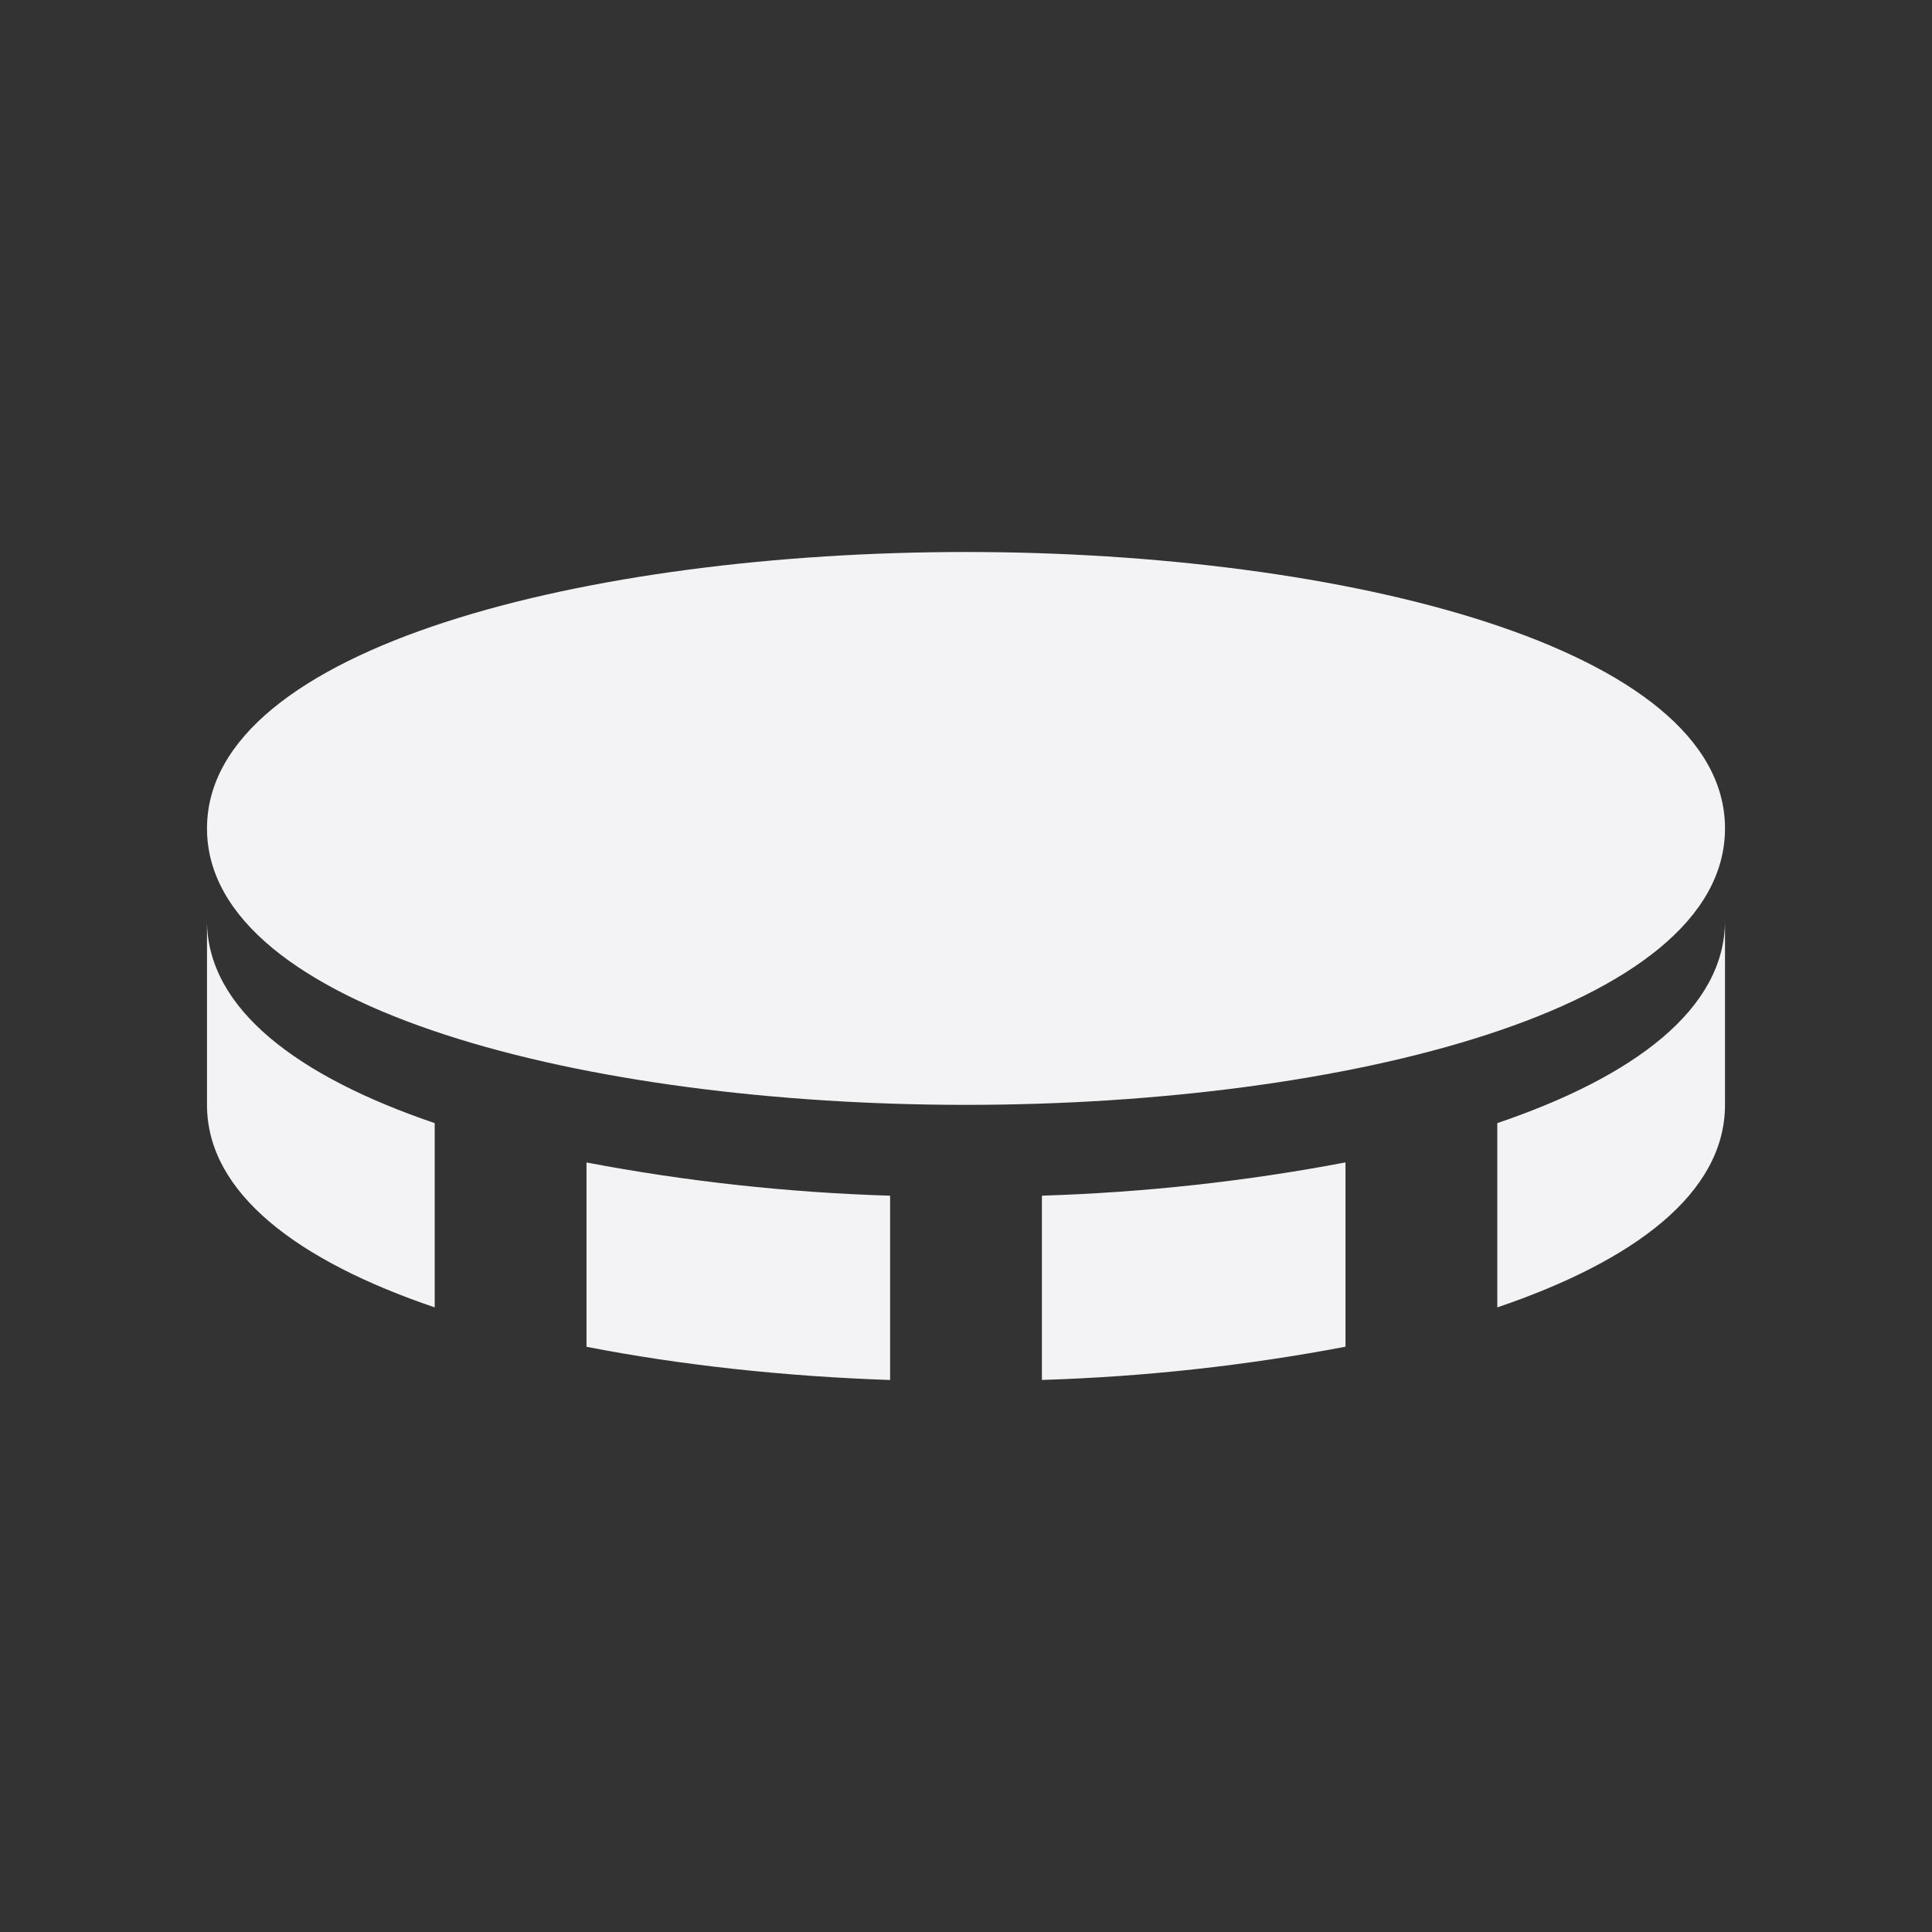 <?xml version="1.0" encoding="UTF-8"?> <svg xmlns="http://www.w3.org/2000/svg" width="56" height="56" viewBox="0 0 56 56" fill="none"><rect x="0" y="0" width="56" height="56" fill="#333333" stroke="none"/><path d="M28 16C17.068 16 6 18.753 6 24.012C6 29.272 17.068 32.025 28 32.025C38.932 32.025 50 29.272 50 24.012C50 18.753 38.934 16 28 16ZM17 33.695V39.037C19.721 39.569 22.731 39.895 25.8 40V34.658C22.835 34.567 19.888 34.244 17 33.695ZM30.2 34.657V39.998C33.165 39.907 36.112 39.584 39 39.035V33.693C36.112 34.242 33.165 34.565 30.2 34.657ZM43.4 32.554V37.895C47.362 36.551 50 34.589 50 32.025V26.683C50 29.247 47.362 31.209 43.4 32.554ZM12.6 37.895V32.554C8.64 31.209 6 29.245 6 26.683V32.025C6 34.587 8.64 36.551 12.6 37.895Z" fill="#F3F3F5"></path></svg> 